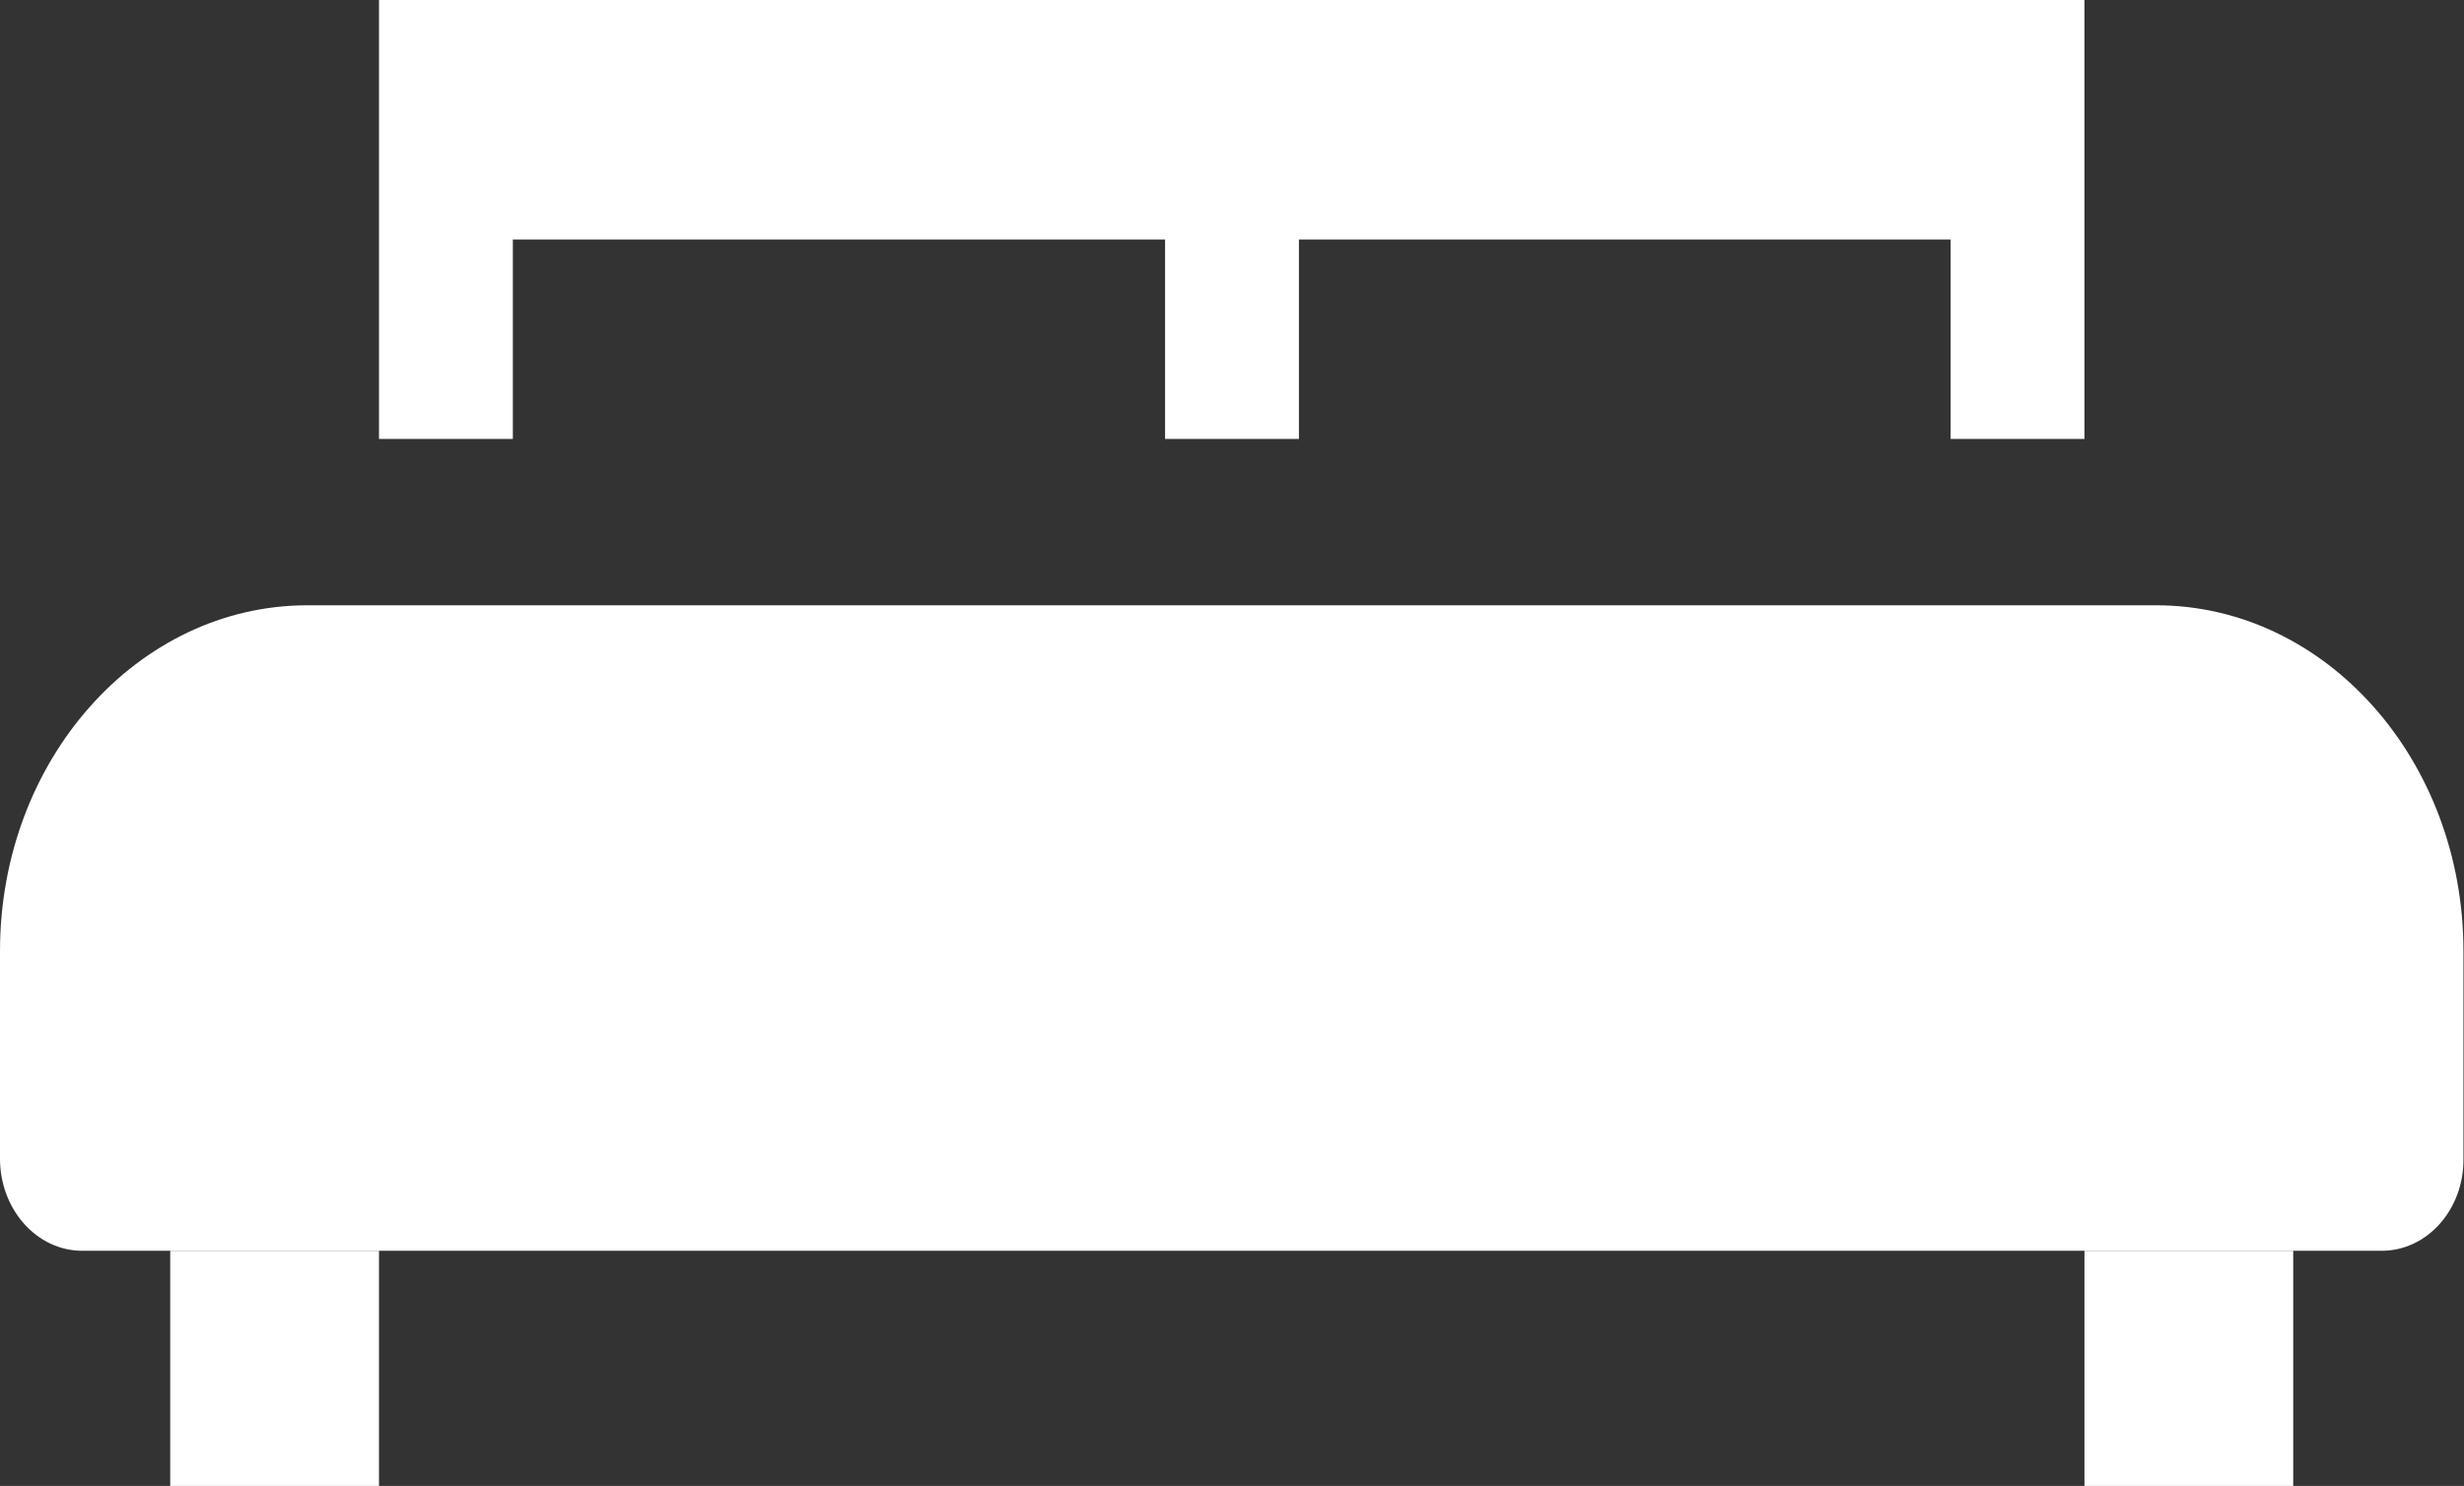 <?xml version="1.0" encoding="utf-8"?>
<!-- Generator: Adobe Illustrator 27.2.0, SVG Export Plug-In . SVG Version: 6.00 Build 0)  -->
<svg version="1.1" id="Layer_1" xmlns="http://www.w3.org/2000/svg" xmlns:xlink="http://www.w3.org/1999/xlink" x="0px" y="0px"
	 viewBox="0 0 447.3 269.8" style="enable-background:new 0 0 447.3 269.8;" xml:space="preserve">
<rect x="0" y="0" width="447.3" height="269.8" fill="#333333" stroke="none"/>
<style type="text/css">
	.st0{fill:#FFFFFF;}
</style>
<path class="st0" d="M432.4,227.1H14.9c-8.2,0-14.9-7.5-14.9-16.7v-37.7c0-34.7,25-62.8,55.8-62.8h335.6c30.8,0,55.8,28.1,55.8,62.8
	v37.7C447.3,219.6,440.6,227.1,432.4,227.1L432.4,227.1z"/>
<rect x="30.9" y="227.1" class="st0" width="37.9" height="42.7"/>
<rect x="378.4" y="227.1" class="st0" width="37.9" height="42.7"/>
<polygon class="st0" points="68.8,0 68.8,79.7 93.1,79.7 93.1,43.5 211.5,43.5 211.5,79.7 235.8,79.7 235.8,43.5 354.1,43.5 
	354.1,79.7 378.4,79.7 378.4,0 "/>
</svg>
